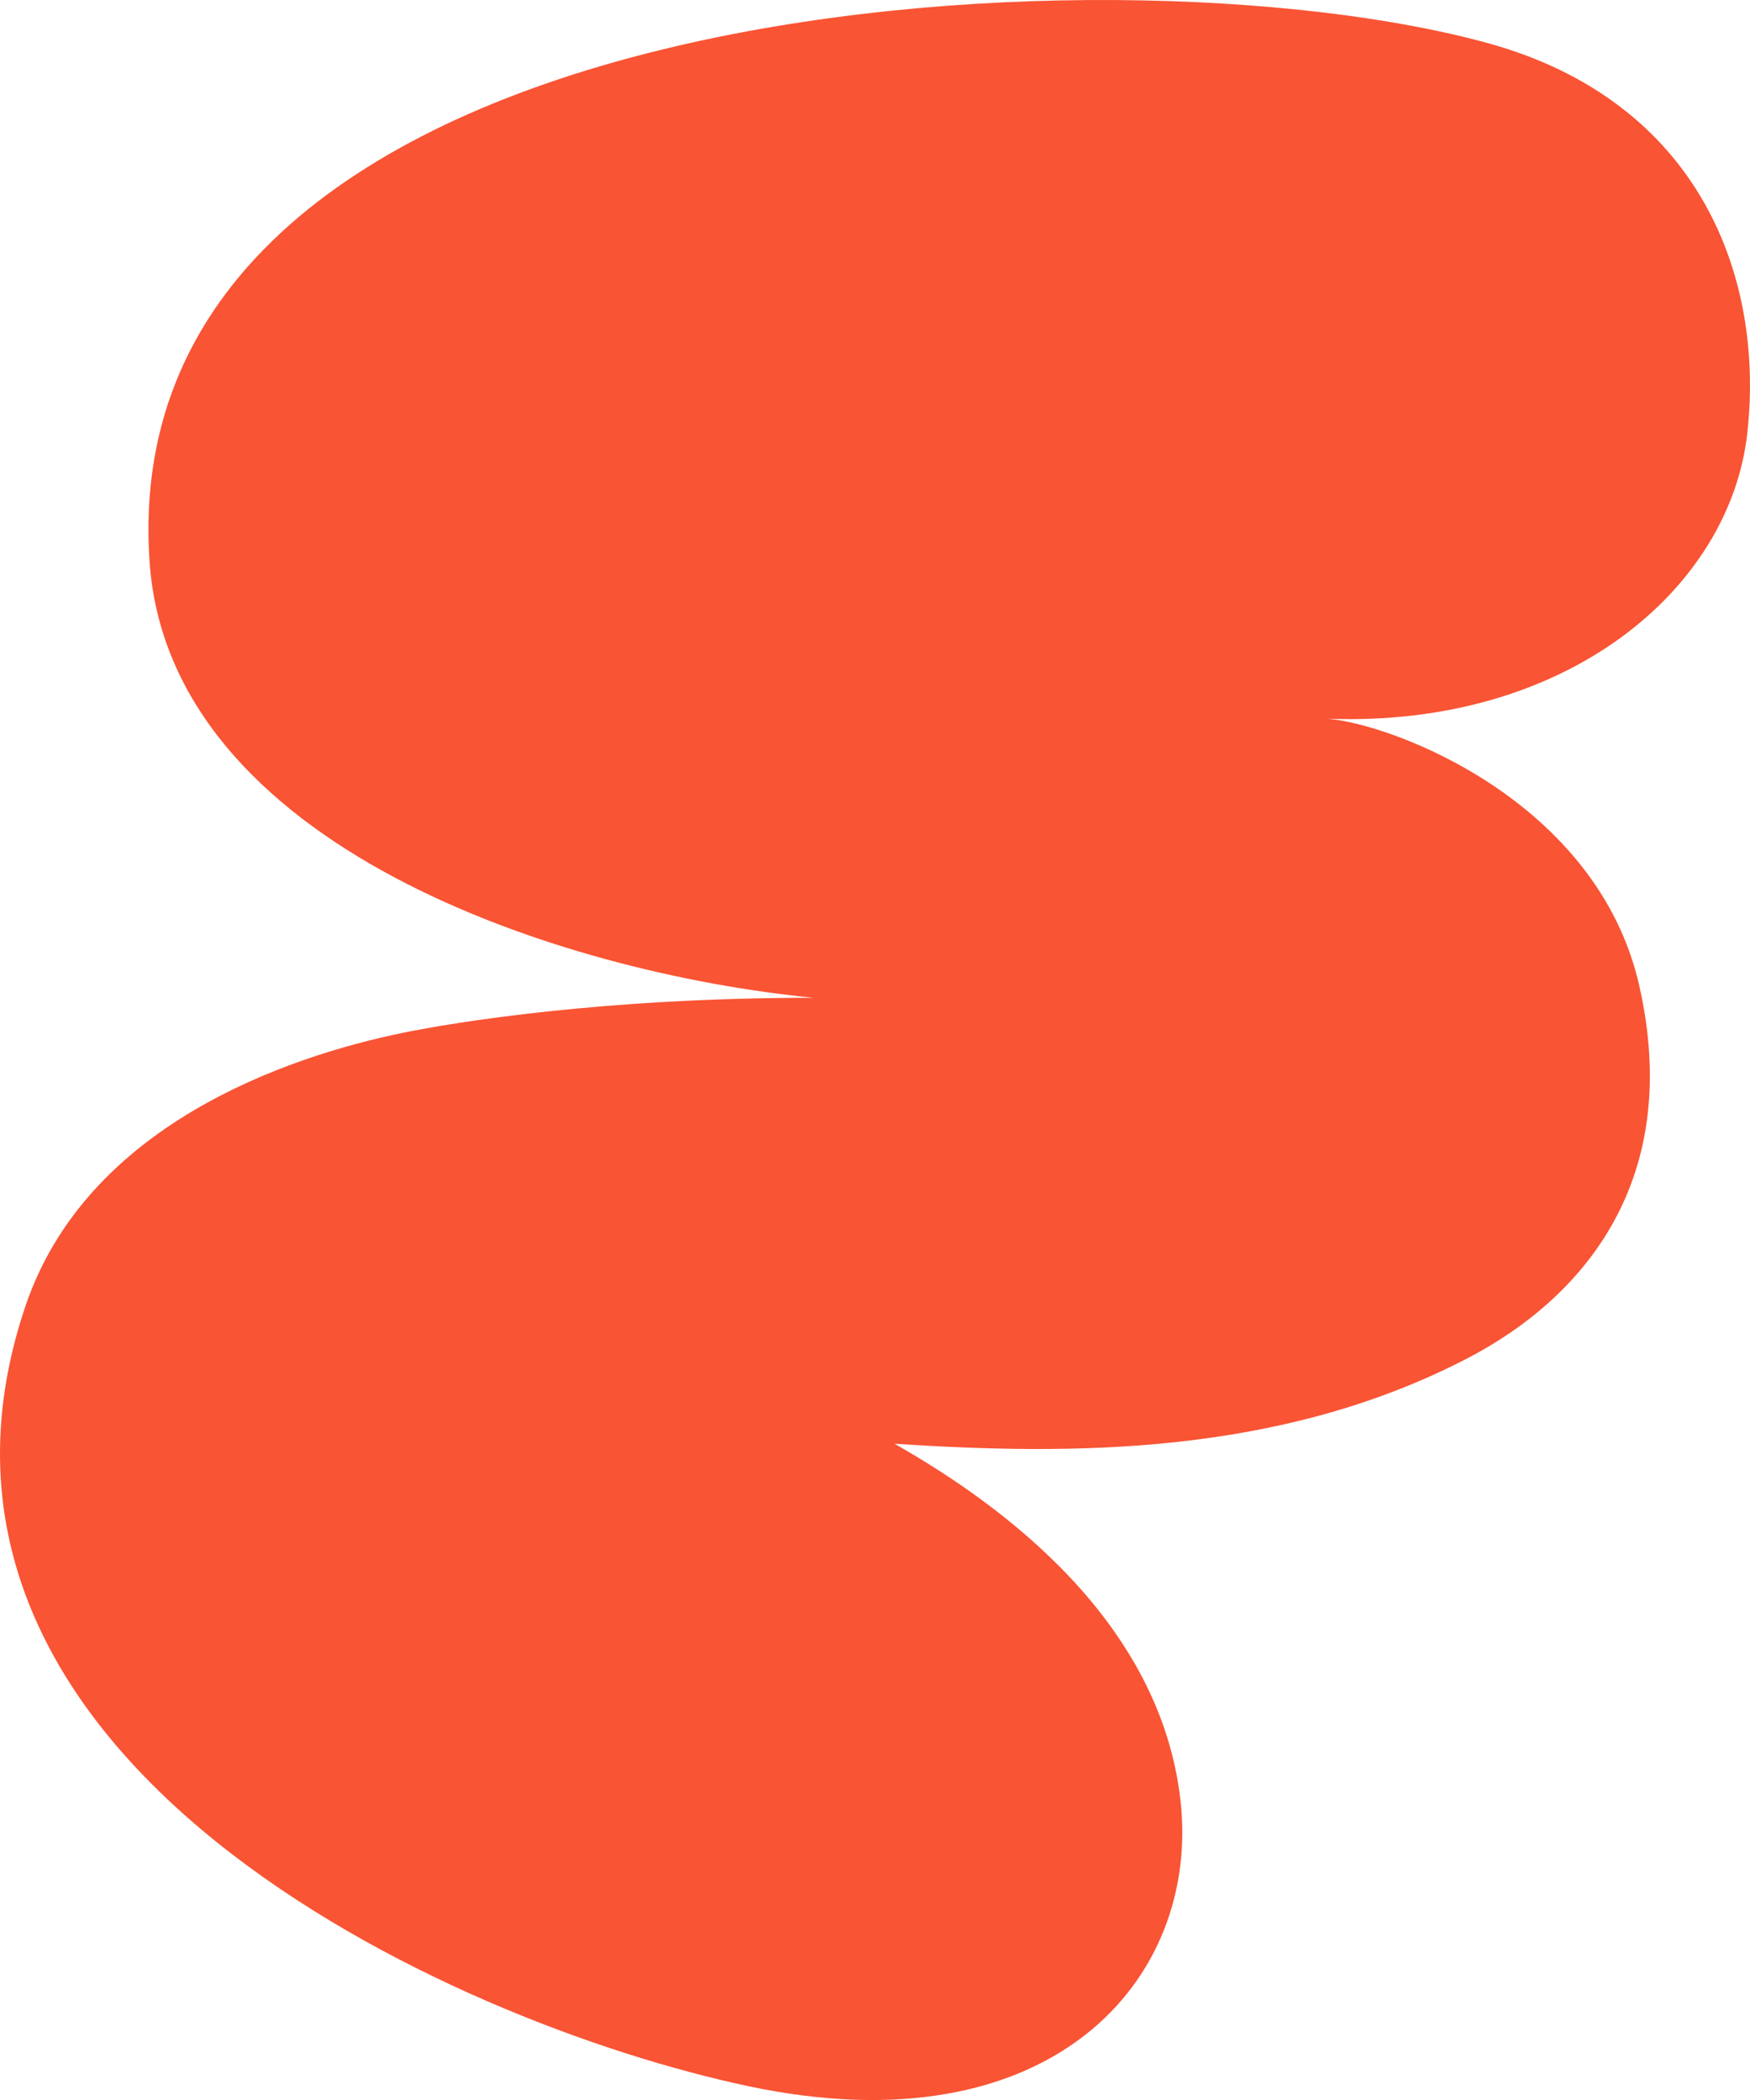 <svg width="20" height="24" viewBox="0 0 20 24" fill="none" xmlns="http://www.w3.org/2000/svg">
<path d="M17.008 0.494C19.414 1.159 20.169 3.155 19.969 4.951C19.771 6.731 17.906 8.317 15.171 8.214C15.916 8.273 18.259 9.152 18.736 11.271C19.229 13.466 18.125 14.821 16.762 15.528C14.622 16.636 12.258 16.633 10.223 16.5C11.474 17.209 13.265 18.539 13.492 20.583C13.718 22.628 12.011 24.575 8.557 23.843C5.102 23.111 -1.455 20.1 0.29 14.929C0.99 12.856 3.283 12.074 4.608 11.803C5.182 11.685 6.891 11.403 9.297 11.403C6.412 11.121 1.931 9.674 1.709 6.415C1.265 -0.104 12.704 -0.696 17.008 0.494Z" fill="#F95434"/>
</svg>
